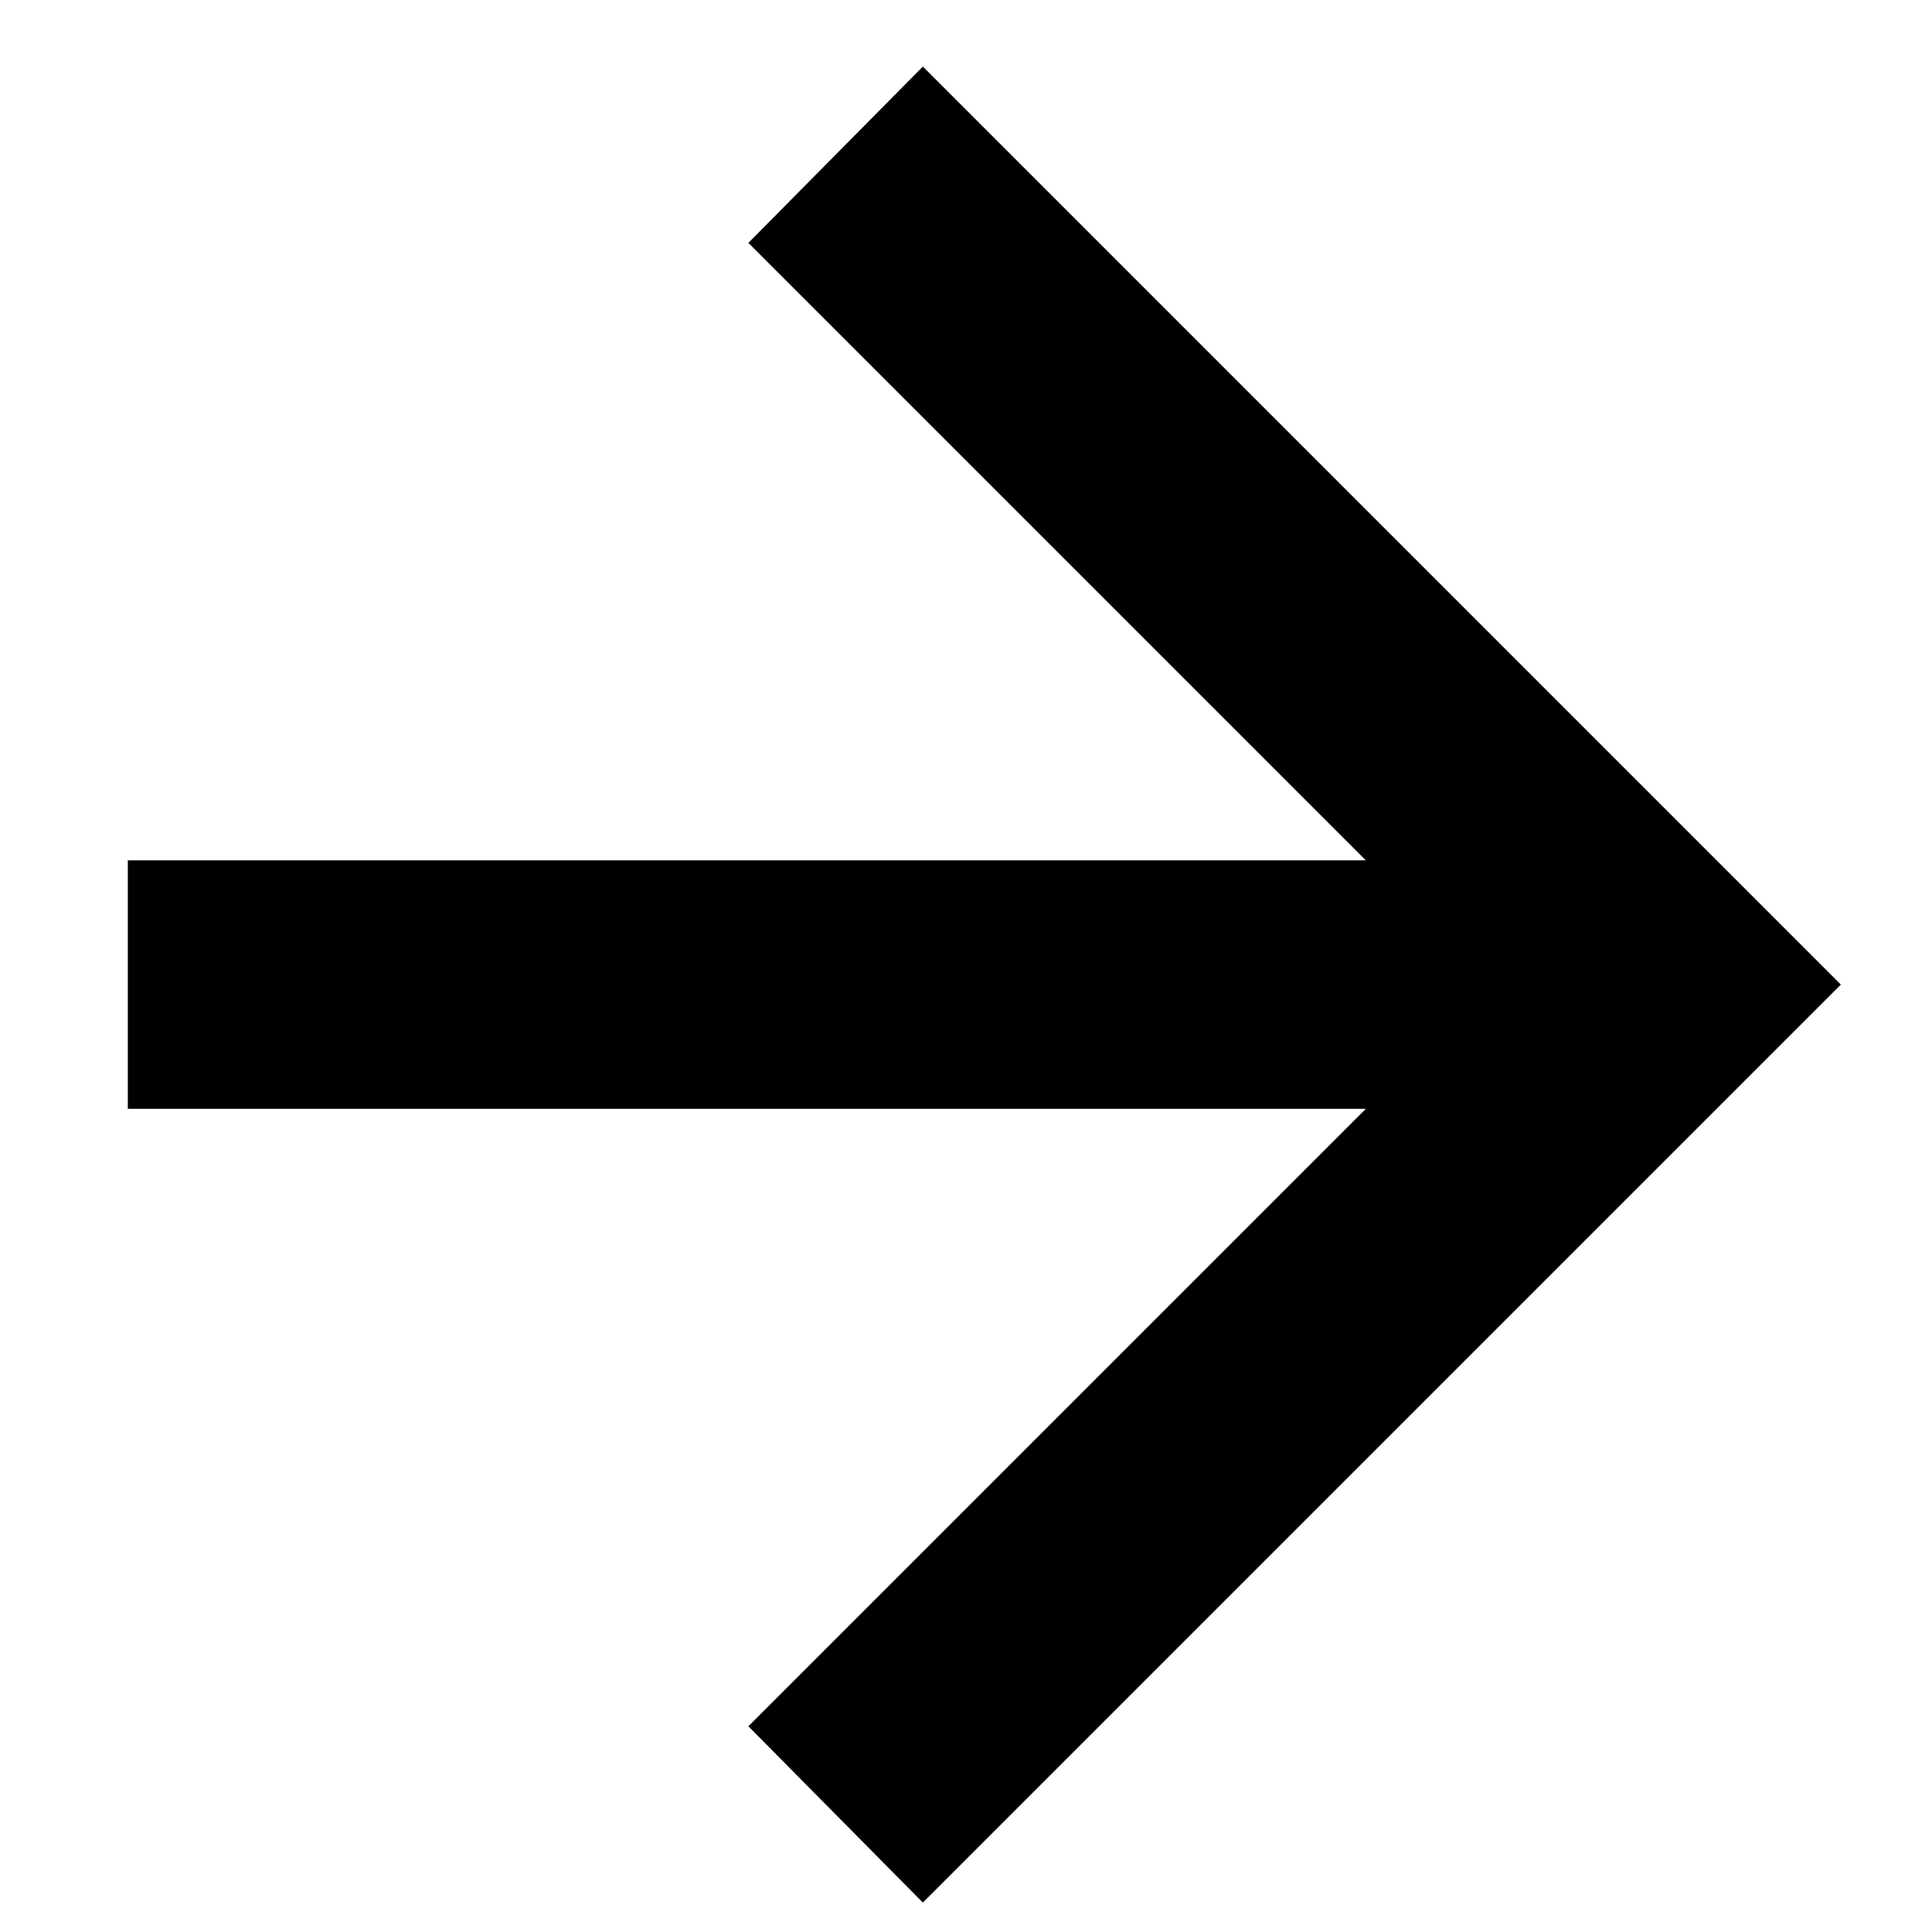 <svg width="39" height="39" viewBox="0 0 39 39" fill="none" xmlns="http://www.w3.org/2000/svg">
<g clip-path="url(#clip0_105_52)">
<path d="M37.16 19.875L35.374 18.089L18.629 1.344L15.107 4.903L27.571 17.367H2.58L2.58 22.383H27.571L15.107 34.847L18.629 38.406L35.374 21.661C35.387 21.648 37.16 19.875 37.16 19.875Z" fill="black"/>
</g>
<defs>
<clipPath id="clip0_105_52">
<rect width="38" height="38" fill="white" transform="translate(0.87 0.87)"/>
</clipPath>
</defs>
</svg>
